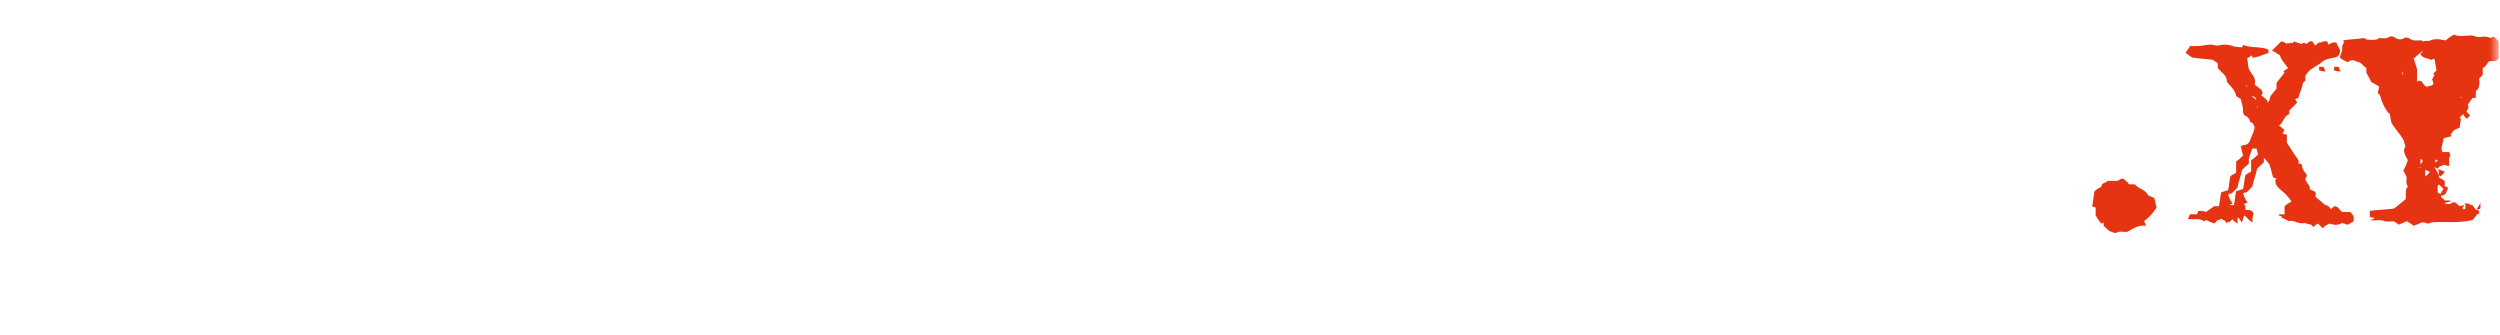 <?xml version="1.0" encoding="utf-8"?>
<!-- Generator: Adobe Illustrator 27.8.0, SVG Export Plug-In . SVG Version: 6.00 Build 0)  -->
<svg version="1.1" id="Calque_1" xmlns="http://www.w3.org/2000/svg" xmlns:xlink="http://www.w3.org/1999/xlink" x="0px" y="0px"
	 viewBox="0 0 217 29.1" style="enable-background:new 0 0 217 29.1;" xml:space="preserve">
<style type="text/css">
	.st0{clip-path:url(#SVGID_00000130607278790874437010000007142494740516333704_);}
	.st1{fill:#FFFFFF;filter:url(#Adobe_OpacityMaskFilter);}
	.st2{mask:url(#mask0_145_3118_00000002362821662553112330000001652368719278836103_);}
	.st3{fill:#FFFFFF;}
	.st4{fill:#E63312;}
</style>
<g>
	<defs>
		<rect id="SVGID_1_" x="0.6" y="0.9" width="216.3" height="45.5"/>
	</defs>
	<clipPath id="SVGID_00000122715026104597914670000003020711936787634103_">
		<use xlink:href="#SVGID_1_"  style="overflow:visible;"/>
	</clipPath>
	<g style="clip-path:url(#SVGID_00000122715026104597914670000003020711936787634103_);">
		<defs>
			<filter id="Adobe_OpacityMaskFilter" filterUnits="userSpaceOnUse" x="0.6" y="1.2" width="217.7" height="27.6">
				<feColorMatrix  type="matrix" values="1 0 0 0 0  0 1 0 0 0  0 0 1 0 0  0 0 0 1 0"/>
			</filter>
		</defs>
		
			<mask maskUnits="userSpaceOnUse" x="0.6" y="1.2" width="217.7" height="27.6" id="mask0_145_3118_00000002362821662553112330000001652368719278836103_">
			<path class="st1" d="M216.9,0.9H0.6v45.5h216.3V0.9z"/>
		</mask>
		<g class="st2">
			<path class="st3" d="M11.5,6L7.1,17.4h8.6L11.5,6z M25,27.5v0.8c-1-0.1-2.4-0.1-4.1-0.1c-2.2,0-3.8,0-4.9,0.1v-0.8
				c1,0,1.7-0.2,2.1-0.4c0.4-0.2,0.6-0.6,0.6-1.1c0-0.4-0.1-1-0.4-1.8L16,18.1H6.8l-1.6,4c-0.5,1.3-0.8,2.3-0.8,3.1
				c0,0.8,0.3,1.4,0.8,1.7c0.5,0.3,1.4,0.5,2.5,0.6v0.8c-1.4-0.1-2.9-0.1-4.4-0.1c-1.1,0-2.1,0-2.8,0.1v-0.8c1.3-0.3,2.3-1.4,3-3.3
				l8.9-23h0.6l9.2,23.9C23,26.7,23.9,27.5,25,27.5"/>
			<path class="st3" d="M29.5,9.7c0-1.3-0.1-2.8-0.3-4.5c2.1,0.1,5.7,0.1,10.7,0.1c5,0,8.6,0,10.7-0.1c-0.2,1.6-0.3,3.1-0.3,4.5
				c0,1.4,0,2.4,0.1,3.1h-0.9c-0.1-1.8-0.4-3.1-0.7-4.1c-0.3-0.9-0.9-1.6-1.6-2c-0.7-0.4-1.8-0.6-3.2-0.6h-2.4v17.8
				c0,1.1,0.1,1.8,0.3,2.3c0.2,0.5,0.6,0.8,1.1,1c0.5,0.2,1.3,0.3,2.5,0.3v0.8c-1.3-0.1-3.2-0.1-5.6-0.1c-2.4,0-4.4,0-5.6,0.1v-0.8
				c1.1,0,2-0.1,2.5-0.3c0.5-0.2,0.9-0.5,1.1-1c0.2-0.5,0.3-1.3,0.3-2.3V6.1h-2.4c-1.4,0-2.4,0.2-3.2,0.6c-0.7,0.4-1.3,1.1-1.6,2
				c-0.3,0.9-0.6,2.3-0.7,4h-0.9C29.5,12,29.5,11,29.5,9.7"/>
			<path class="st3" d="M77.9,23.8c0,1.3,0.1,2.8,0.3,4.5c-1.6-0.1-4.4-0.1-8.3-0.1c-4.7,0-8.2,0-10.6,0.1v-0.8c0.9,0,1.6-0.1,2-0.3
				c0.4-0.2,0.7-0.5,0.9-0.9c0.1-0.4,0.2-1.1,0.2-2.1v-15c0-1-0.1-1.6-0.2-2.1c-0.2-0.4-0.4-0.7-0.9-0.9c-0.4-0.2-1.1-0.3-2-0.3V5.2
				c2.4,0.1,6,0.1,10.6,0.1c3.5,0,6.1,0,7.6-0.1c-0.2,1.5-0.3,2.9-0.3,4.1c0,1,0,1.8,0.1,2.4h-0.9c-0.1-1.4-0.4-2.5-0.7-3.3
				c-0.3-0.8-0.8-1.4-1.5-1.7c-0.6-0.4-1.5-0.5-2.5-0.5h-2.8c-0.9,0-1.6,0.1-2,0.2c-0.4,0.1-0.7,0.4-0.9,0.9
				c-0.2,0.4-0.2,1.1-0.2,2.1v7.1H69c0.8,0,1.4-0.2,1.9-0.6c0.4-0.4,0.7-0.9,0.9-1.4c0.1-0.5,0.3-1.1,0.4-1.9H73
				c-0.1,1-0.1,1.9-0.1,2.8l0,1.4c0,1,0.1,2.4,0.2,4.3h-0.9c-0.1-0.8-0.2-1.4-0.4-2c-0.2-0.5-0.5-1-0.9-1.4C70.4,17.2,69.8,17,69,17
				h-3.2v7.2c0,1,0.1,1.6,0.2,2.1c0.2,0.4,0.4,0.7,0.9,0.9c0.4,0.1,1.1,0.2,2,0.2h2.8c1.3,0,2.2-0.2,3-0.6c0.7-0.4,1.3-1.1,1.7-2
				c0.4-0.9,0.7-2.2,0.8-3.8H78C77.9,21.7,77.9,22.6,77.9,23.8"/>
			<path class="st3" d="M95.2,6.3c-0.4,0.2-0.7,0.5-0.9,0.9c-0.2,0.4-0.2,1.1-0.2,2.1v15c0,1,0.1,1.6,0.2,2.1
				c0.2,0.4,0.4,0.7,0.9,0.9c0.4,0.1,1.1,0.2,2,0.2h2.4c1.8,0,3.1-0.5,4.1-1.5c1-1,1.6-2.8,1.8-5.2h0.9c-0.1,0.8-0.1,1.8-0.1,3.1
				s0.1,2.8,0.3,4.5c-1.6-0.1-4.4-0.1-8.3-0.1c-4.7,0-8.2,0-10.6,0.1v-0.8c0.9,0,1.6-0.1,2-0.3c0.4-0.2,0.7-0.5,0.9-0.9
				c0.2-0.4,0.2-1.1,0.2-2.1v-15c0-1-0.1-1.6-0.2-2.1c-0.2-0.4-0.4-0.7-0.9-0.9c-0.4-0.2-1.1-0.3-2-0.3V5.2c1.1,0.1,2.7,0.1,4.9,0.1
				c2.1,0,3.7,0,4.8-0.1V6C96.3,6,95.6,6.1,95.2,6.3z"/>
			<path class="st3" d="M122.7,6.3c-0.4,0.2-0.7,0.5-0.9,0.9c-0.2,0.4-0.2,1.1-0.2,2.1v15c0,1,0.1,1.6,0.2,2.1
				c0.2,0.4,0.4,0.7,0.9,0.9c0.4,0.2,1.1,0.3,2,0.3v0.8c-1.2-0.1-2.8-0.1-4.8-0.1c-2.2,0-3.8,0-4.9,0.1v-0.8c0.9,0,1.6-0.1,2-0.3
				c0.4-0.2,0.7-0.5,0.8-0.9c0.2-0.4,0.2-1.1,0.2-2.1v-15c0-1-0.1-1.6-0.2-2.1c-0.2-0.4-0.4-0.7-0.8-0.9c-0.4-0.2-1.1-0.3-2-0.3V5.2
				c1.1,0.1,2.7,0.1,4.9,0.1c2.1,0,3.7,0,4.8-0.1V6C123.7,6,123.1,6.1,122.7,6.3z"/>
			<path class="st3" d="M152.2,23.8c0,1.3,0.1,2.8,0.3,4.5c-1.6-0.1-4.4-0.1-8.3-0.1c-4.7,0-8.2,0-10.6,0.1v-0.8
				c0.9,0,1.6-0.1,2-0.3c0.4-0.2,0.7-0.5,0.9-0.9c0.2-0.4,0.2-1.1,0.2-2.1v-15c0-1-0.1-1.6-0.2-2.1c-0.2-0.4-0.4-0.7-0.9-0.9
				c-0.4-0.2-1.1-0.3-2-0.3V5.2c2.4,0.1,6,0.1,10.6,0.1c3.5,0,6.1,0,7.6-0.1c-0.2,1.5-0.3,2.9-0.3,4.1c0,1,0,1.8,0.1,2.4h-0.9
				c-0.1-1.4-0.4-2.5-0.7-3.3s-0.8-1.4-1.5-1.7c-0.6-0.4-1.5-0.5-2.5-0.5h-2.8c-0.9,0-1.6,0.1-2,0.2c-0.4,0.1-0.7,0.4-0.9,0.9
				c-0.2,0.4-0.2,1.1-0.2,2.1v7.1h3.2c0.8,0,1.4-0.2,1.9-0.6c0.4-0.4,0.7-0.9,0.9-1.4c0.1-0.5,0.3-1.1,0.4-1.9h0.9
				c-0.1,1-0.1,1.9-0.1,2.8l0,1.4c0,1,0.1,2.4,0.2,4.3h-0.9c-0.1-0.8-0.2-1.4-0.4-2c-0.2-0.5-0.5-1-0.9-1.4
				c-0.4-0.4-1.1-0.5-1.9-0.5h-3.2v7.2c0,1,0.1,1.6,0.2,2.1c0.2,0.4,0.4,0.7,0.9,0.9c0.4,0.1,1.1,0.2,2,0.2h2.8c1.3,0,2.2-0.2,3-0.6
				c0.7-0.4,1.3-1.1,1.7-2c0.4-0.9,0.7-2.2,0.8-3.8h0.9C152.3,21.7,152.2,22.6,152.2,23.8"/>
			<path class="st3" d="M174.6,16.2c0.9-0.5,1.4-1.1,1.8-1.9c0.3-0.8,0.5-1.8,0.5-2.9c0-1.8-0.5-3.2-1.4-4.1
				C174.5,6.4,173,6,170.9,6c-0.7,0-1.2,0.1-1.5,0.3c-0.3,0.2-0.6,0.5-0.7,1c-0.1,0.5-0.2,1.1-0.2,2v7.6h2.6
				C172.5,16.9,173.7,16.6,174.6,16.2 M182.6,28.3c-0.6,0.4-1.4,0.6-2.2,0.6c-2.1,0-3.4-1-3.9-2.9l-1.2-4.7c-0.2-1-0.6-1.7-1-2.2
				c-0.4-0.5-0.9-0.9-1.5-1.1c-0.6-0.2-1.3-0.3-2.2-0.3h-2.2v6.6c0,1,0.1,1.6,0.2,2.1c0.2,0.4,0.4,0.7,0.9,0.9
				c0.4,0.2,1.1,0.3,2,0.3v0.8c-1.2-0.1-2.8-0.1-4.8-0.1c-2.2,0-3.8,0-4.9,0.1v-0.8c0.9,0,1.6-0.1,2-0.3c0.4-0.2,0.7-0.5,0.9-0.9
				c0.2-0.4,0.2-1.1,0.2-2.1v-15c0-1-0.1-1.7-0.2-2.1c-0.2-0.4-0.4-0.7-0.8-0.9c-0.4-0.2-1.1-0.3-2-0.3V5.2c1.1,0.1,2.6,0.1,4.6,0.1
				c0.9,0,1.9,0,3.1,0c1.1,0,1.9,0,2.3,0c1.9,0,3.5,0.3,4.8,0.7c1.3,0.5,2.3,1.2,3,2c0.7,0.9,1,1.8,1,3c0,0.9-0.2,1.8-0.7,2.7
				c-0.5,0.9-1.3,1.6-2.4,2.3c-1.1,0.7-2.6,1.1-4.5,1.4c0.4,0,0.9,0.1,1.3,0.1c1.3,0.2,2.4,0.6,3.2,1.2c0.8,0.6,1.3,1.6,1.7,2.9
				l0.8,3.5c0.2,0.9,0.4,1.5,0.7,1.9c0.2,0.4,0.5,0.6,0.9,0.6c0.6,0,1.3-0.4,2.1-1.3l0.5,0.5C183.8,27.4,183.2,27.9,182.6,28.3"/>
			<path class="st4" d="M181.9,18c-0.1,0-0.1,0-0.3-0.1c0.1-0.4,0.1-0.8,0.2-1.3c0.1-0.1,0.4-0.3,0.6-0.4c0-0.4,0.5-0.3,0.5-0.5
				c0.3,0,0.7,0,0.9,0c0.2-0.1,0.3-0.2,0.5-0.2c0.2,0.2,0.4,0.3,0.5,0.5h0.5c0.3,0.4,0.9,0.4,1.2,1c0.1,0,0.3,0.1,0.5,0.2
				c0.1,0.3,0.1,0.6,0.2,0.8c-0.3,0.5-0.7,0.9-1.1,1.2c0.1,0.1,0.1,0.3,0.2,0.4c-0.6-0.1-1.1,0.2-1.6,0.5c-0.3,0.1-0.6-0.1-1,0.1
				c-0.1,0.1-0.4-0.1-0.5-0.1c-0.2-0.1-0.4-0.3-0.6-0.5v-0.3c-0.1,0.1-0.1,0.1-0.2,0.1c-0.2-0.2-0.3-0.4-0.5-0.7
				C181.9,18.4,181.9,18.2,181.9,18"/>
			<path class="st4" d="M214.9,8.4l-0.1,0.1c0,0,0,0,0,0C214.8,8.5,214.9,8.5,214.9,8.4C214.9,8.5,214.9,8.4,214.9,8.4 M214.9,8.5
				c0,0,0.1-0.1,0.1-0.1c0,0,0,0,0,0C214.9,8.4,214.9,8.4,214.9,8.5C214.9,8.5,214.9,8.5,214.9,8.5 M214.2,17.7c0,0-0.1-0.1-0.1-0.1
				c0,0,0,0,0,0C214.1,17.7,214.2,17.7,214.2,17.7C214.2,17.8,214.2,17.7,214.2,17.7 M215.3,18.1c0-0.1,0-0.3,0-0.5
				c-0.1,0.2-0.2,0.4-0.3,0.5C215.1,18.2,215.2,18.2,215.3,18.1z M212.2,14.9c-0.3-0.1-0.5-0.2-0.9-0.4c0.2,0.3,0.3,0.6,0.5,0.8
				C212,15.2,212.1,15.1,212.2,14.9z M209.2,7.9c0,0,0.1,0,0.1,0c0-0.1,0-0.2,0-0.4c0,0,0,0-0.1,0C209.2,7.6,209.2,7.8,209.2,7.9z
				 M211.3,14.3c0.1-0.2,0.2-0.3,0.3-0.4c-0.2,0-0.2-0.1-0.3-0.1C211.4,13.9,211.4,14,211.3,14.3 M208,6c0.2,0.1,0.3,0.3,0.6,0.5
				C208.6,6,208.3,6,208,6z M214.2,17.8c0.1,0,0.2,0,0.4,0c0.1,0.1,0.2,0.3,0.3,0.4h0.2c0,0.1,0.1,0.1,0.1,0.2c0,0,0,0,0,0.1
				c-0.3,0.1-0.4,0.5-0.6,0.6c-1.2,0.3-2.4,0.1-3.5,0.2c-0.1,0-0.2,0.1-0.4,0.1c-0.1,0-0.2-0.1-0.3-0.1c-0.1,0-0.3,0-0.4,0.1
				c-0.2,0.1-0.3,0.1-0.5,0.2c-0.2-0.2-0.5-0.3-0.7-0.5c-0.2,0.1-0.3,0.2-0.5,0.2c-0.4-0.2-0.8,0-1.3-0.1c0.2,0,0.2-0.1,0.3-0.1
				c0,0,0.1,0,0.1-0.1c-0.1,0-0.3,0-0.4-0.1v-0.5c0.7-0.1,1.4-0.1,2.1-0.2c0.3-0.2,0.6-0.5,1-0.8c0.1-0.4-0.1-0.8,0.2-1.1
				c-0.2-0.3-0.1-0.6-0.1-0.8c-0.1-0.3-0.2-0.4-0.3-0.6c0.2-0.3,0.3-0.6,0.4-0.9c-0.2-0.4-0.5-0.8-0.2-1.2c-0.1-0.2-0.1-0.4-0.2-0.6
				c-0.3-0.5-0.7-0.9-1-1.4c-0.1-0.3-0.1-0.6-0.2-0.9c-0.1,0-0.1,0-0.1,0c-0.2-0.3-0.4-0.6-0.5-0.9c-0.2-0.3-0.1-0.7-0.4-0.8
				c0-0.2,0.1-0.4,0.1-0.6c-0.2-0.1-0.5-0.3-0.7-0.4c-0.1-0.3-0.2-0.4-0.4-0.8c0,0,0-0.2,0-0.4c-0.2-0.1-0.3-0.3-0.6-0.5
				c-0.3,0-0.6-0.4-1,0c-0.2-0.1-0.5-0.2-0.7-0.4c0-0.1,0.1-0.3,0.2-0.6c0,0,0-0.1,0-0.2c0-0.1,0-0.3,0.1-0.4c0.1-0.1,0-0.2,0-0.3
				c0.6-0.1,1.2-0.1,1.8-0.2c0.3,0.3,0.7,0,1,0.3c0.1-0.1,0.2-0.2,0.3-0.3c0.3,0,0.6,0.1,0.9-0.1c0.1-0.1,0.3,0,0.4,0
				c0.3,0.3,0.7,0.2,1.1,0.2c0.1,0.1,0.2,0.3,0.3,0.4c0,0-0.1,0.1-0.2,0.2c0,0.1,0,0.2,0,0.3c-0.2,0.2-0.5,0.4-0.8,0.7
				c0.1,0.2,0.2,0.6,0.3,0.9c0,0.3,0,0.7,0,1.1c0.1-0.1,0.2-0.1,0.2-0.1c0.3,0,0.3,0.4,0.6,0.5c0.2,0.1,0.2,0.4,0.3,0.6
				c0.1,0.2,0.4,0.4,0.6,0.5c0.2,0,0.3-0.1,0.5-0.1c0-0.3,0-0.6,0-0.9c0.6-0.1,0.6-0.2,0.4-0.6c0.1-0.2,0.2-0.3,0.2-0.4
				c0,0-0.1-0.1-0.1-0.1c0.1-0.1,0.2-0.2,0.3-0.3c-0.1-0.3-0.1-0.7-0.2-1c-0.1,0-0.2,0.1-0.3,0.1c-0.3-0.2-0.7-0.1-0.9-0.5
				c0-0.1,0.1-0.1,0.1-0.2c0,0-0.1-0.1-0.1-0.1c0-0.3,0.1-0.5,0.1-0.8c0.2-0.1,0.5,0,0.7-0.1c0.2-0.1,0.4-0.1,0.6-0.1
				c0.2,0,0.5,0.1,0.7,0.1c0.2-0.2,0.5-0.3,0.7-0.5c0.4,0.2,0.8,0.1,1.2,0.1c0.4-0.1,0.9,0.1,1.3,0.4c0.2,0,0.3,0,0.5,0
				c0.1-0.1,0.2-0.3,0.5-0.3c0.2,0.2,0.3,0.3,0.6,0.6c0,0,0,0.1,0,0.2c0.1,0,0.2,0.1,0.3,0.1c-0.3,0.2-0.5,0.4-0.7,0.6
				c-0.1,0-0.3-0.1-0.3,0c-0.4,0.1-0.7,0.3-1,0.5c-0.1,0-0.3,0-0.5,0c-0.2,0.1-0.3,0.5-0.6,0.6c0,0.2,0,0.4,0,0.6
				c-0.1,0.1-0.2,0.2-0.3,0.3c0,0.4,0.1,0.8-0.3,1.1c0,0.2,0,0.4,0,0.6c-0.1,0-0.2,0-0.3,0c-0.1,0.2-0.3,0.4-0.4,0.6
				c0.2,0.3-0.1,0.4-0.1,0.6c0,0,0.1,0.1,0.3,0.3c-0.1,0.1-0.1,0.2-0.3,0.3c-0.1-0.1-0.2-0.2-0.3-0.4c-0.1,0.1-0.2,0.2-0.3,0.3
				c0,0,0.1,0.1,0.1,0.1c0,0.3-0.1,0.5-0.1,0.8c-0.1,0-0.3,0.1-0.5,0.2c-0.1,0.1-0.2,0.3-0.3,0.4c0,0,0.1,0.1,0.1,0.1
				c-0.2,0.1-0.4,0.1-0.7,0.2c0,0.4-0.3,0.8-0.1,1.2h0.6c0,0.1,0.1,0.2,0.1,0.3c-0.2,0.2-0.1,0.6-0.1,0.9c-0.1,0-0.2,0-0.4-0.1
				c0,0-0.1,0-0.3,0.1c-0.1,0-0.2,0.1-0.3,0.2c0.1,0.2,0.1,0.3,0.1,0.4c0,0.1,0,0.3,0,0.4c0.2,0.1,0.3,0.2,0.5,0.3
				c0,0.1,0,0.3,0,0.5c0.1,0,0.2,0,0.2,0c0.2,0.2-0.1,0.4-0.1,0.6c-0.1,0.1-0.2,0.1-0.3,0.2c0,0-0.1-0.1-0.2-0.1
				c0.1-0.2,0.2-0.4,0.3-0.5c-0.2-0.2-0.3-0.3-0.4-0.4c-0.2,0.2-0.1,0.4-0.1,0.7c0.1,0.1,0.2,0.1,0.3,0.2c-0.1,0.3,0.2,0.3,0.3,0.5
				h0.5c0,0,0,0,0,0.1c-0.2,0-0.3,0.1-0.5,0.1c0,0,0.1,0.1,0.1,0.1c0.3,0,0.6,0,0.9,0.1c0.2,0.1,0.6,0.1,0.8-0.1
				c0.1-0.1,0.3,0,0.5,0C214.1,17.9,214.1,17.8,214.2,17.8 M203.2,6.2c-0.1-0.1-0.1-0.1-0.1-0.1c0-0.1-0.1-0.2-0.1-0.3
				c-0.1,0-0.2,0-0.4,0c0,0.1,0,0.2,0,0.3C202.8,6.2,203,6.2,203.2,6.2z M197.5,12.5L197.5,12.5l0,0.1h0V12.5z M195,6.1L195,6.1
				l0-0.1h0V6.1z M198.8,15.7c0,0,0-0.1,0.1-0.2c-0.1,0-0.2-0.1-0.3-0.1c-0.1-0.4-0.3-0.8-0.3-1.1c-0.2-0.3-0.4-0.5-0.6-0.7V13
				c-0.1-0.1-0.1-0.1-0.2-0.2h-0.7c-0.1,0.3-0.2,0.5-0.3,0.9v0.4c-0.2,0.2-0.5,0.4-0.6,0.6c-0.1,0.5-0.3,1-0.4,1.5
				c-0.1,0.1-0.3,0.3-0.5,0.5c-0.1,0-0.2,0-0.3,0.1c0.1,0.3,0.2,0.5,0.4,0.8c-0.1,0-0.1,0-0.3,0.1c0,0.1,0.1,0.2,0.1,0.2
				c0,0.1,0,0.2,0,0.3c0.2,0.1,0.5-0.1,0.7,0.3c0,0.1-0.1,0.4-0.1,0.6c0,0,0,0.1,0.1,0.2c-0.4-0.1-0.5-0.4-0.8-0.6
				c-0.1,0.2-0.1,0.4-0.2,0.6c-0.1-0.1-0.2-0.3-0.3-0.4h-0.4c-0.1,0.1-0.3,0.3-0.4,0.4c-0.3-0.1-0.5-0.2-0.7-0.3
				c-0.1,0-0.1,0.1-0.2,0.1c-0.4-0.3-0.9-0.1-1.4-0.2c0.1-0.1,0.1-0.3,0.2-0.4c0.2,0,0.4,0,0.6,0c0-0.1,0.1-0.1,0.1-0.3
				c0.2,0,0.4,0,0.7,0.1c0.1-0.1,0.4-0.3,0.7-0.5h0.4c0.1-0.4,0.1-0.8,0.2-1.2c0.2-0.1,0.4-0.1,0.6-0.2c0.1-0.4,0.1-0.8,0.2-1.2
				c0.1-0.1,0.3-0.2,0.5-0.3c0-0.3,0-0.6,0-1c0.2-0.1,0.4-0.3,0.6-0.5c-0.1-0.3-0.1-0.5-0.2-0.8c0.1,0,0.1-0.1,0.2-0.1
				c0.6,0,0.6-0.5,0.8-0.9c0.1-0.2,0.2-0.5,0.2-0.7c-0.1-0.1-0.1-0.4-0.4-0.4c0-0.3-0.2-0.4-0.3-0.5c-0.3-0.1-0.3-0.3-0.3-0.5
				c0-0.3-0.1-0.6-0.2-1c-0.1-0.1-0.4-0.2-0.4-0.3c-0.1-0.5-0.5-0.8-0.8-1.2c0-0.6-0.5-0.8-0.8-1.2V5.5c-0.1-0.1-0.3-0.2-0.4-0.3
				c-0.6-0.1-1.2-0.1-1.8-0.2c-0.2-0.1-0.4-0.3-0.6-0.4c0.1-0.2,0.3-0.4,0.4-0.6c0.1,0,0.1,0,0.2,0c0.4,0,0.8,0,1.2-0.1
				c0.6-0.1,1.1,0.1,1.7,0.4c0.1-0.1,0.1-0.2,0.2-0.4c0.7,0.3,1.5,0.1,2.2,0.4c0,0.1,0,0.2,0,0.3C196.2,4.8,196,5,195.5,5
				c0-0.1,0-0.1-0.1-0.3c-0.1,0-0.2,0-0.4,0c0.1,0.5,0.1,0.9,0.2,1.3c0.2,0.4,0.7,0.8,0.5,1.3c0.2,0.3,0.7,0.4,0.7,0.8
				c0,0-0.1,0.1-0.1,0.2c0.2,0.1,0.3,0.3,0.5,0.4c0,0.1,0.1,0.3-0.1,0.5c0.2,0.1,0.3,0.2,0.4,0.2c0.3-0.3,0.5-0.5,0.7-0.8
				c0-0.4,0.3-0.6,0.6-1V7.3c0.2-0.3,0.5-0.6,0.7-0.9c0,0-0.1-0.1-0.1-0.1c0.1-0.1,0.3-0.2,0.4-0.3c-0.3-0.4-0.6-0.7-0.7-1.1
				c-0.2-0.1-0.4-0.3-0.7-0.4c0.2-0.2,0.5-0.5,0.8-0.8c0.1,0,0.3,0.1,0.5,0.2c0,0,0.1-0.1,0.1-0.1c0.1,0.1,0.2,0.2,0.3,0.3
				c0.1-0.1,0.1-0.3,0.2-0.4c0.3,0.1,0.6,0.2,1,0.3c0.2-0.1,0.3-0.4,0.6-0.3c0.1,0.1,0.2,0.3,0.3,0.4c0.3-0.2,0.6-0.5,1-0.4
				c0.1,0.4,0.6,0.7,0.1,1.2c-0.4,0.2-1,0.1-1.5,0.6c-0.4,0.3-1,0.5-1.3,1.1v0.4c-0.1,0.1-0.2,0.2-0.2,0.2c-0.1,0.5-0.3,0.9-0.4,1.3
				c-0.1,0-0.2,0.1-0.3,0.1c0.1,0.1,0.1,0.2,0.2,0.3c-0.2,0.2-0.4,0.4-0.7,0.7c0,0.1,0,0.2,0,0.3c-0.5,0.2-0.5,0.8-0.9,1
				c0.2,0.1,0.4,0.3,0.5,0.4c-0.1,0.1-0.1,0.2-0.2,0.3c0.2,0,0.3,0.1,0.4,0.1c0,0.2,0,0.5,0,0.7c0.3,0.4,0.5,0.8,0.8,1.2
				c0.1,0.2,0.3,0.3,0.2,0.6c0.1,0,0.2,0,0.2,0c0,0,0.1,0.1,0.1,0.1c0,0.2,0.1,0.4,0.2,0.6c0.1,0.1,0.4,0.3,0.1,0.6
				c0,0.3,0.4,0.5,0.4,0.9c0,0.1,0.3,0.1,0.5,0.3c0,0.1,0,0.3,0,0.4c0.4,0.3,0.8,0.7,1.3,1.1c0.1-0.1,0.2-0.2,0.3-0.3
				c0.4,0,0.4,0.3,0.7,0.5c0.2,0,0.4,0,0.7,0c0.1,0.1,0.2,0.2,0.3,0.4v0.4c-0.2,0.1-0.3,0.2-0.5,0.3c-0.2,0-0.4-0.2-0.6-0.1
				c-0.4,0.2-0.7,0.1-1,0c-0.2,0.1-0.4,0.2-0.6,0.4c-0.2-0.2-0.3-0.3-0.5-0.5c-0.6,0.5-1.2-0.2-1.6,0c-0.3-0.1-0.5-0.3-0.7-0.4
				c0,0,0.1-0.1,0.1-0.1c-0.1,0-0.2-0.1-0.3-0.1c0,0,0-0.1,0-0.1c0.1,0,0.3,0,0.5,0c0-0.3,0-0.5,0-0.7c0.2-0.2,0.4-0.3,0.6-0.4
				C199.6,16.5,198.9,16.4,198.8,15.7 M213.6,8.4l-0.1,0.1c0,0,0,0,0,0C213.5,8.5,213.6,8.5,213.6,8.4
				C213.6,8.5,213.6,8.4,213.6,8.4z M213.6,8.5c0,0,0.1-0.1,0.1-0.1c0,0,0,0,0,0C213.7,8.4,213.6,8.4,213.6,8.5
				C213.6,8.4,213.6,8.5,213.6,8.5 M212.9,17.7l-0.1-0.1c0,0,0,0,0,0C212.8,17.7,212.9,17.7,212.9,17.7
				C212.9,17.8,212.9,17.7,212.9,17.7 M214,18.1v-0.5c-0.1,0.2-0.2,0.4-0.3,0.5C213.8,18.2,213.9,18.2,214,18.1 M210.9,14.9
				c-0.3-0.1-0.5-0.2-0.9-0.4c0.2,0.3,0.3,0.6,0.5,0.8C210.7,15.2,210.8,15.1,210.9,14.9 M207.9,7.9c0,0,0.1,0,0.1,0
				c0-0.1,0-0.2,0-0.4c0,0,0,0-0.1,0C207.9,7.6,207.9,7.8,207.9,7.9z M210.1,14.3c0.1-0.2,0.2-0.3,0.3-0.4c-0.2,0-0.2-0.1-0.3-0.1
				V14.3z M206.7,6c0.2,0.1,0.4,0.3,0.6,0.5C207.3,6,207,6,206.7,6z M212.9,17.7c0.1,0,0.2,0,0.4,0c0.1,0.1,0.2,0.3,0.3,0.4h0.2
				c0,0.1,0.1,0.1,0.1,0.2c0,0,0,0,0,0.1c-0.3,0.1-0.4,0.5-0.6,0.6c-1.2,0.3-2.4,0.1-3.5,0.2c-0.1,0-0.2,0.1-0.4,0.1
				c-0.1,0-0.2-0.1-0.3-0.1c-0.1,0-0.3,0-0.4,0.1c-0.2,0.1-0.3,0.1-0.5,0.2c-0.2-0.2-0.5-0.3-0.7-0.5c-0.2,0.1-0.3,0.2-0.5,0.2
				c-0.4-0.2-0.8,0-1.3-0.1c0.2,0,0.2-0.1,0.3-0.1c0,0,0.1,0,0.1-0.1c-0.1,0-0.3,0-0.4-0.1v-0.5c0.7-0.1,1.4-0.1,2.1-0.2
				c0.3-0.2,0.6-0.5,1-0.8c0.1-0.4-0.1-0.8,0.2-1.1c-0.2-0.3-0.1-0.6-0.1-0.8c-0.1-0.3-0.2-0.4-0.3-0.6c0.2-0.3,0.3-0.6,0.4-0.9
				c-0.2-0.4-0.5-0.8-0.2-1.2c-0.1-0.2-0.1-0.4-0.2-0.6c-0.3-0.5-0.7-0.9-1-1.4c-0.1-0.3-0.1-0.6-0.2-0.9c-0.1,0-0.1,0-0.1,0
				c-0.2-0.3-0.4-0.6-0.5-0.9c-0.2-0.3-0.1-0.7-0.4-0.8c0-0.2,0.1-0.4,0.1-0.6c-0.2-0.1-0.5-0.3-0.7-0.4c-0.1-0.3-0.2-0.4-0.4-0.8
				c0,0,0-0.2,0-0.4c-0.2-0.1-0.3-0.3-0.6-0.5c-0.3,0-0.6-0.4-1,0c-0.2-0.1-0.5-0.2-0.7-0.4c0-0.1,0.1-0.3,0.2-0.6c0,0,0-0.1,0-0.2
				c0-0.1,0-0.3,0.1-0.4c0.1-0.1,0-0.2,0-0.3c0.6-0.1,1.2-0.1,1.8-0.2c0.3,0.3,0.7,0,1,0.3c0.1-0.1,0.2-0.2,0.3-0.3
				c0.3,0,0.6,0.1,0.9-0.1c0.1-0.1,0.3,0,0.4,0c0.3,0.3,0.7,0.2,1.1,0.2c0.1,0.1,0.2,0.3,0.3,0.4c0,0-0.1,0.1-0.2,0.2
				c0,0.1,0,0.2,0,0.3c-0.2,0.2-0.5,0.4-0.8,0.7c0.1,0.2,0.2,0.6,0.3,0.9c0.1,0.3,0,0.7,0,1.1c0.1-0.1,0.2-0.1,0.2-0.1
				c0.3,0,0.3,0.4,0.6,0.5c0.2,0.1,0.2,0.4,0.3,0.6c0.1,0.2,0.4,0.4,0.6,0.5c0.2,0,0.3-0.1,0.5-0.1c0-0.3,0-0.6,0-0.9
				c0.6-0.1,0.6-0.2,0.4-0.6c0.1-0.2,0.2-0.3,0.2-0.4c0,0-0.1-0.1-0.1-0.1c0.1-0.1,0.2-0.2,0.3-0.3c-0.1-0.3-0.1-0.7-0.2-1
				c-0.1,0-0.2,0.1-0.3,0.1c-0.3-0.2-0.7-0.1-0.9-0.5c0-0.1,0.1-0.1,0.2-0.2c0,0-0.1-0.1-0.1-0.1c0-0.3,0.1-0.5,0.1-0.8
				c0.2-0.1,0.5,0,0.7-0.1c0.2-0.1,0.4-0.1,0.6-0.1c0.2,0,0.5,0.1,0.7,0.1c0.2-0.2,0.4-0.3,0.7-0.5c0.4,0.2,0.8,0.1,1.2,0.1
				c0.4-0.1,0.9,0.1,1.3,0.4c0.2,0,0.3,0,0.5,0c0.1-0.1,0.2-0.3,0.5-0.3c0.2,0.2,0.3,0.3,0.6,0.6c0,0,0,0.1,0,0.2
				c0.1,0,0.1,0.1,0.3,0.1c-0.3,0.2-0.5,0.4-0.7,0.6c-0.1,0-0.3-0.1-0.3,0c-0.4,0.1-0.7,0.3-1,0.5c-0.1,0-0.3,0-0.5,0
				c-0.2,0.1-0.3,0.5-0.6,0.6v0.6c-0.1,0.1-0.2,0.2-0.3,0.3c0,0.4,0.1,0.8-0.3,1.1v0.6c-0.1,0-0.2,0-0.3,0c-0.1,0.2-0.3,0.4-0.4,0.6
				c0.2,0.3-0.1,0.4-0.1,0.6c0,0,0.1,0.1,0.3,0.3c-0.1,0.1-0.1,0.2-0.3,0.3c-0.1-0.1-0.2-0.2-0.3-0.4c-0.1,0.1-0.2,0.2-0.3,0.3
				c0,0,0.1,0.1,0.1,0.1c0,0.3-0.1,0.5-0.1,0.8c-0.1,0-0.3,0.1-0.5,0.2c-0.1,0.1-0.2,0.3-0.3,0.4c0,0,0.1,0.1,0.1,0.1
				c-0.2,0.1-0.4,0.1-0.7,0.2c0,0.4-0.3,0.8-0.1,1.2h0.6c0,0.1,0.1,0.2,0.1,0.3c-0.2,0.2-0.1,0.6-0.1,0.9c-0.1,0-0.2,0-0.4-0.1
				c0,0-0.1,0-0.3,0.1c-0.1,0-0.2,0.1-0.3,0.2c0.1,0.2,0.1,0.3,0.1,0.4c0,0.1,0,0.3,0,0.4c0.2,0.1,0.3,0.2,0.5,0.3
				c0,0.1,0,0.3,0,0.5c0.1,0,0.1,0,0.2,0c0.2,0.2-0.1,0.4-0.1,0.6c-0.1,0.1-0.2,0.1-0.3,0.2c-0.1,0-0.1-0.1-0.2-0.1
				c0.1-0.2,0.2-0.4,0.3-0.5c-0.2-0.2-0.3-0.3-0.4-0.4c-0.2,0.2-0.1,0.4-0.1,0.7c0.1,0.1,0.1,0.1,0.3,0.2c-0.1,0.3,0.2,0.3,0.3,0.5
				h0.5c0,0,0,0,0,0.1c-0.2,0-0.3,0.1-0.5,0.1c0,0,0.1,0.1,0.1,0.1c0.3,0,0.6,0,0.9,0.1c0.2,0.1,0.6,0.1,0.8-0.1
				c0.1-0.1,0.3,0,0.5,0C212.8,17.9,212.8,17.8,212.9,17.7 M201.9,6.2c-0.1-0.1-0.1-0.1-0.1-0.1c0-0.1-0.1-0.2-0.1-0.3
				c-0.1,0-0.2,0-0.4,0v0.3C201.5,6.2,201.7,6.2,201.9,6.2z M196.2,12.5L196.2,12.5l0,0.1h0V12.5z M193.7,6.1L193.7,6.1l0-0.1h0V6.1
				z M197.5,15.7c0,0,0-0.1,0.1-0.2c-0.1,0-0.2-0.1-0.3-0.1c-0.1-0.4-0.2-0.8-0.3-1.1c-0.2-0.3-0.4-0.5-0.6-0.7c0-0.2,0-0.4,0-0.5
				c-0.1-0.1-0.1-0.1-0.2-0.2h-0.7c-0.1,0.3-0.2,0.5-0.3,0.9v0.4c-0.2,0.2-0.5,0.4-0.6,0.6c-0.1,0.5-0.3,1-0.4,1.5
				c-0.1,0.1-0.3,0.3-0.5,0.5c-0.1,0-0.2,0-0.3,0.1c0.1,0.3,0.2,0.5,0.4,0.8c-0.1,0-0.1,0-0.3,0.1c0,0.1,0.1,0.2,0.1,0.2
				c0,0.1,0,0.2,0,0.3c0.2,0.1,0.5-0.1,0.7,0.3c0,0.1-0.1,0.4-0.1,0.6c0,0,0,0.1,0.1,0.2c-0.4-0.1-0.5-0.4-0.8-0.6
				c-0.1,0.2-0.1,0.4-0.2,0.6c-0.1-0.1-0.2-0.3-0.3-0.4h-0.4c-0.1,0.1-0.3,0.3-0.4,0.4c-0.3-0.1-0.5-0.2-0.7-0.3
				c-0.1,0-0.1,0.1-0.2,0.1c-0.4-0.3-0.9-0.1-1.4-0.2c0.1-0.1,0.1-0.3,0.2-0.4c0.2,0,0.4,0,0.6,0c0-0.1,0.1-0.1,0.1-0.3
				c0.2,0,0.4,0,0.7,0.1c0.1-0.1,0.4-0.3,0.7-0.5h0.4c0.1-0.4,0.1-0.8,0.2-1.2c0.2-0.1,0.4-0.1,0.6-0.2c0.1-0.4,0.1-0.8,0.2-1.2
				c0.1-0.1,0.3-0.2,0.5-0.3c0-0.3,0-0.6,0-1c0.2-0.1,0.4-0.3,0.6-0.5c-0.1-0.3-0.1-0.5-0.2-0.8c0.1,0,0.1-0.1,0.2-0.1
				c0.6,0,0.6-0.5,0.8-0.9c0.1-0.2,0.2-0.5,0.2-0.7c-0.1-0.1-0.1-0.4-0.4-0.4c0-0.3-0.2-0.4-0.3-0.5c-0.3-0.1-0.3-0.3-0.3-0.5
				c0-0.3-0.1-0.6-0.2-1c-0.1-0.1-0.4-0.2-0.4-0.3c-0.1-0.5-0.5-0.8-0.8-1.2c0-0.6-0.5-0.8-0.8-1.2V5.5c-0.1-0.1-0.3-0.2-0.4-0.3
				c-0.6-0.1-1.2-0.1-1.8-0.2c-0.2-0.1-0.4-0.3-0.6-0.4c0.1-0.2,0.3-0.4,0.4-0.6c0.1,0,0.1,0,0.2,0c0.4,0,0.8,0,1.2-0.1
				c0.6-0.1,1.1,0.1,1.7,0.4c0.1-0.1,0.1-0.2,0.2-0.4c0.7,0.3,1.5,0.1,2.2,0.4c0,0.1,0,0.2,0,0.3c-0.2,0.3-0.5,0.5-0.9,0.5
				c0-0.1,0-0.1-0.1-0.3c-0.1,0-0.2,0-0.4,0c0.1,0.5,0.1,0.9,0.2,1.3c0.2,0.4,0.7,0.8,0.5,1.3c0.2,0.3,0.7,0.4,0.7,0.8
				c0,0-0.1,0.1-0.1,0.2c0.2,0.1,0.3,0.3,0.5,0.4c0,0.1,0.1,0.3-0.1,0.5c0.2,0.1,0.3,0.2,0.4,0.2c0.2-0.3,0.5-0.5,0.7-0.8
				c0-0.4,0.3-0.6,0.6-1c0-0.1,0-0.3,0-0.5c0.2-0.3,0.5-0.6,0.7-0.9c0,0-0.1-0.1-0.1-0.1c0.1-0.1,0.3-0.2,0.4-0.3
				c-0.3-0.4-0.6-0.7-0.7-1.1c-0.2-0.1-0.4-0.3-0.7-0.4c0.2-0.2,0.5-0.5,0.8-0.8c0.2,0,0.3,0.1,0.5,0.2c0,0,0.1-0.1,0.1-0.1
				c0.1,0.1,0.2,0.2,0.3,0.3c0.1-0.1,0.1-0.3,0.2-0.4c0.3,0.1,0.6,0.2,1,0.3c0.2-0.1,0.3-0.4,0.6-0.3c0.1,0.1,0.2,0.3,0.3,0.4
				c0.3-0.2,0.6-0.5,1-0.4c0.1,0.4,0.6,0.7,0.1,1.2c-0.4,0.2-1,0.1-1.5,0.6c-0.4,0.3-1,0.5-1.3,1.1c0,0.1,0,0.2,0,0.4
				c-0.1,0.1-0.2,0.2-0.2,0.2c-0.1,0.5-0.3,0.9-0.4,1.3c-0.1,0-0.2,0.1-0.3,0.1c0.1,0.1,0.1,0.2,0.2,0.3c-0.2,0.2-0.4,0.4-0.7,0.7
				v0.3c-0.5,0.2-0.5,0.8-0.9,1c0.2,0.1,0.4,0.3,0.5,0.4c-0.1,0.1-0.1,0.2-0.2,0.3c0.2,0,0.3,0.1,0.4,0.1c0,0.2,0,0.5,0,0.7
				c0.3,0.4,0.5,0.8,0.8,1.2c0.1,0.2,0.3,0.3,0.2,0.6c0.1,0,0.2,0,0.2,0c0,0,0.1,0.1,0.1,0.1c0,0.2,0.1,0.4,0.2,0.6
				c0.1,0.1,0.4,0.3,0.1,0.6c0,0.3,0.4,0.5,0.4,0.9c0,0.1,0.3,0.1,0.5,0.3c0,0.1,0,0.3,0,0.4c0.4,0.3,0.8,0.7,1.3,1.1
				c0.1-0.1,0.2-0.2,0.3-0.3c0.4,0,0.4,0.3,0.7,0.5c0.2,0,0.4,0,0.7,0c0.1,0.1,0.2,0.2,0.3,0.4c0,0.1,0,0.2,0,0.4
				c-0.2,0.1-0.3,0.2-0.5,0.3c-0.2,0-0.4-0.2-0.6-0.1c-0.4,0.2-0.7,0.1-1,0c-0.2,0.1-0.4,0.2-0.6,0.4c-0.2-0.2-0.3-0.3-0.5-0.5
				c-0.6,0.5-1.2-0.2-1.6,0c-0.3-0.1-0.5-0.3-0.7-0.3c0,0,0.1-0.1,0.1-0.1c-0.1,0-0.2-0.1-0.3-0.1c0,0,0-0.1,0-0.1
				c0.1,0,0.3,0,0.5,0v-0.7c0.2-0.2,0.4-0.3,0.6-0.4C198.3,16.5,197.5,16.4,197.5,15.7"/>
		</g>
	</g>
</g>
</svg>
